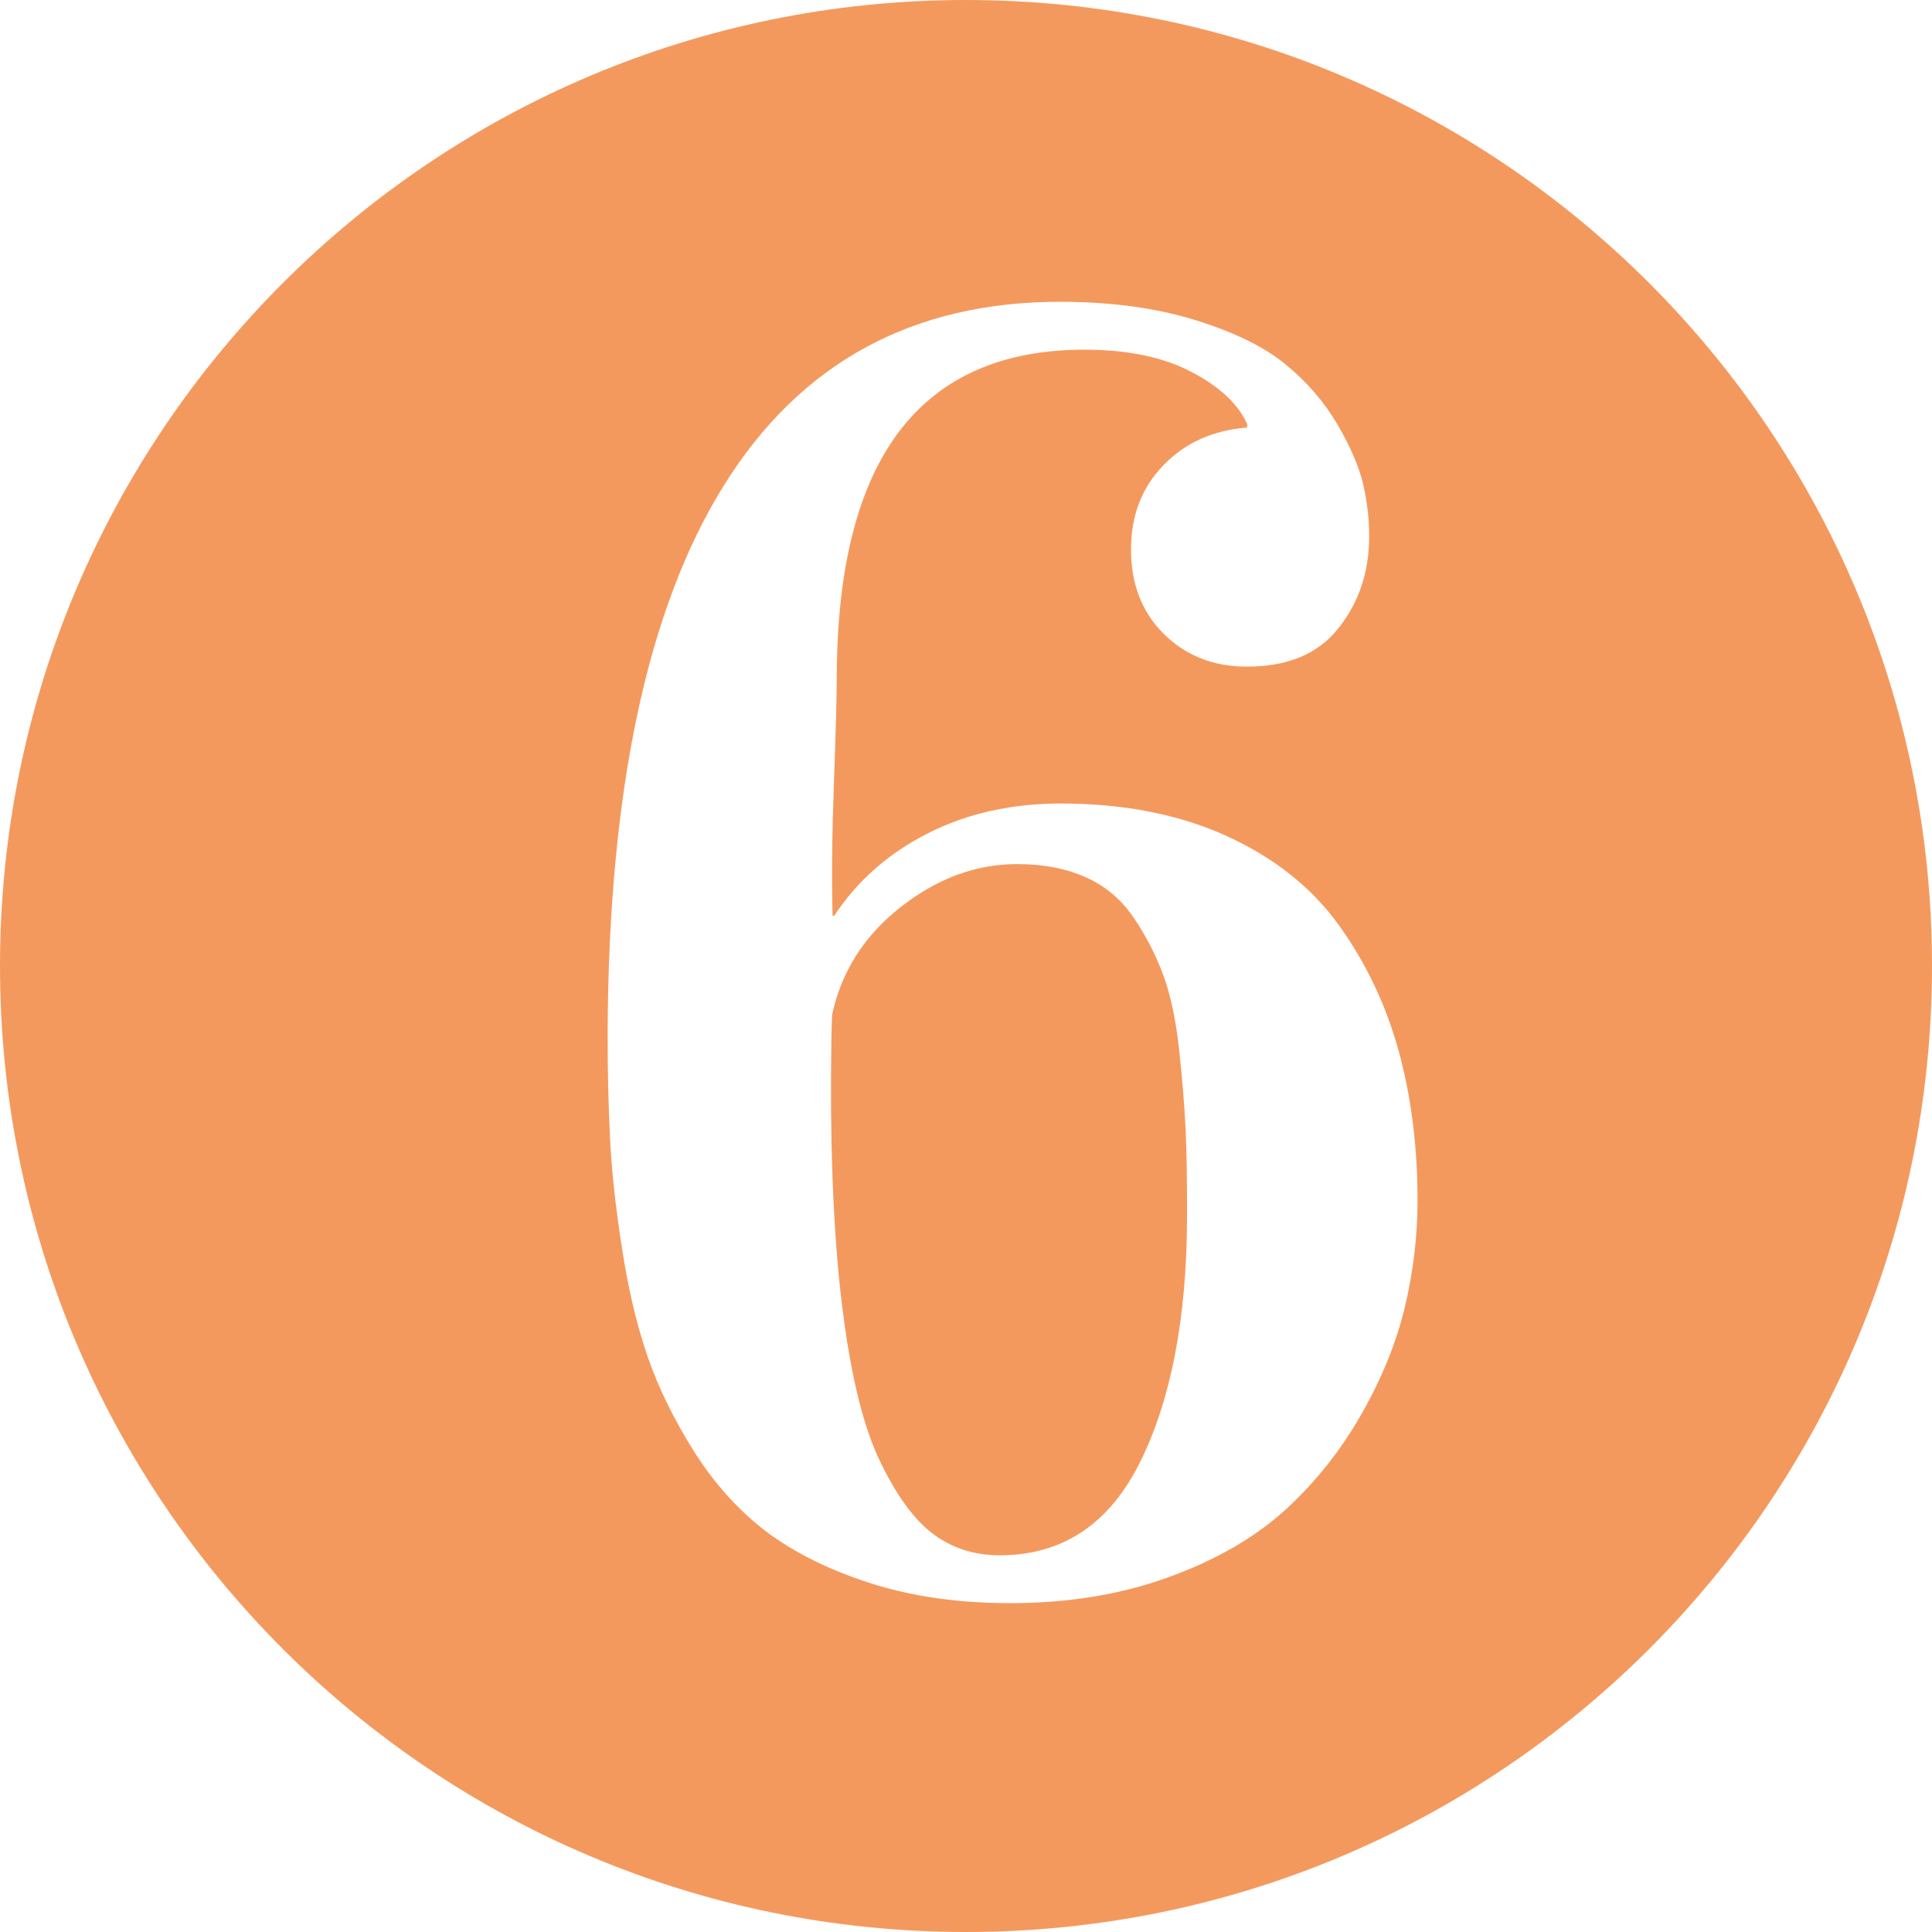 <?xml version="1.0" encoding="utf-8" standalone="no"?><!-- Generator: Adobe Illustrator 16.0.0, SVG Export Plug-In . SVG Version: 6.00 Build 0)  --><svg xmlns="http://www.w3.org/2000/svg" xmlns:xlink="http://www.w3.org/1999/xlink" enable-background="new 0 0 100 100" fill="#000000" height="100px" id="Layer_1" version="1.1" viewBox="0 0 100 100" width="100px" x="0px" xml:space="preserve" y="0px">
<g id="change1">
	<path d="M61.02,54.229c-0.173-1.549-0.458-2.832-0.844-3.855c-0.394-1.021-0.889-1.989-1.519-2.908   c-0.631-0.917-1.44-1.601-2.445-2.053c-1.009-0.454-2.183-0.685-3.536-0.688c-2.13-0.007-4.139,0.726-6.036,2.209   c-1.897,1.478-3.084,3.339-3.571,5.589c-0.034,0.758-0.049,1.838-0.057,3.248c-0.017,4.859,0.195,8.962,0.638,12.307   c0.44,3.346,1.078,5.896,1.935,7.632c0.848,1.743,1.756,2.978,2.73,3.701c0.975,0.72,2.107,1.084,3.397,1.091   c3.27,0.008,5.7-1.604,7.305-4.837c1.598-3.236,2.407-7.437,2.423-12.593c0.007-1.83-0.016-3.375-0.075-4.635   C61.308,57.18,61.191,55.776,61.02,54.229z" fill="#f4995d"/>
	<path d="M50,0C22.386,0,0,22.386,0,50c0,27.616,22.386,50,50,50c27.616,0,50-22.384,50-50C100,22.386,77.616,0,50,0   z M72.704,67.701c-0.442,1.83-1.196,3.676-2.269,5.551c-1.069,1.867-2.389,3.518-3.949,4.935c-1.567,1.417-3.581,2.576-6.045,3.465   c-2.46,0.889-5.205,1.335-8.234,1.327c-2.672-0.007-5.079-0.359-7.227-1.057c-2.146-0.698-3.92-1.591-5.349-2.67   c-1.416-1.088-2.653-2.46-3.698-4.11c-1.04-1.65-1.851-3.296-2.415-4.932c-0.561-1.639-1.007-3.514-1.329-5.636   c-0.33-2.115-0.532-3.997-0.613-5.647c-0.08-1.65-0.131-3.495-0.123-5.535C31.5,40.91,33.5,31.492,37.466,25.129   c3.96-6.362,9.789-9.527,17.471-9.509c2.61,0.008,4.909,0.323,6.923,0.945c2.01,0.622,3.569,1.382,4.672,2.289   c1.11,0.902,2.003,1.942,2.693,3.114c0.682,1.174,1.132,2.215,1.342,3.134c0.203,0.913,0.308,1.807,0.3,2.675   c0,1.832-0.532,3.411-1.59,4.738c-1.05,1.337-2.64,1.997-4.77,1.989c-1.71-0.004-3.135-0.567-4.275-1.7   c-1.132-1.125-1.698-2.592-1.691-4.394c0.008-1.739,0.56-3.184,1.685-4.338c1.109-1.149,2.557-1.803,4.327-1.943v-0.178   c-0.45-1.02-1.396-1.916-2.85-2.683c-1.455-0.772-3.285-1.161-5.509-1.169c-8.55-0.025-12.848,5.614-12.883,16.924   c0,1.022-0.053,2.857-0.148,5.515c-0.098,2.656-0.12,4.94-0.069,6.86h0.088c1.178-1.796,2.784-3.218,4.83-4.258   c2.04-1.041,4.368-1.559,6.971-1.551c3.244,0.011,6.083,0.575,8.531,1.693c2.438,1.117,4.365,2.642,5.768,4.58   c1.402,1.944,2.441,4.11,3.108,6.514c0.66,2.404,0.99,5.014,0.982,7.834C73.364,64.042,73.143,65.872,72.704,67.701z" fill="#f4995d"/>
</g>
</svg>